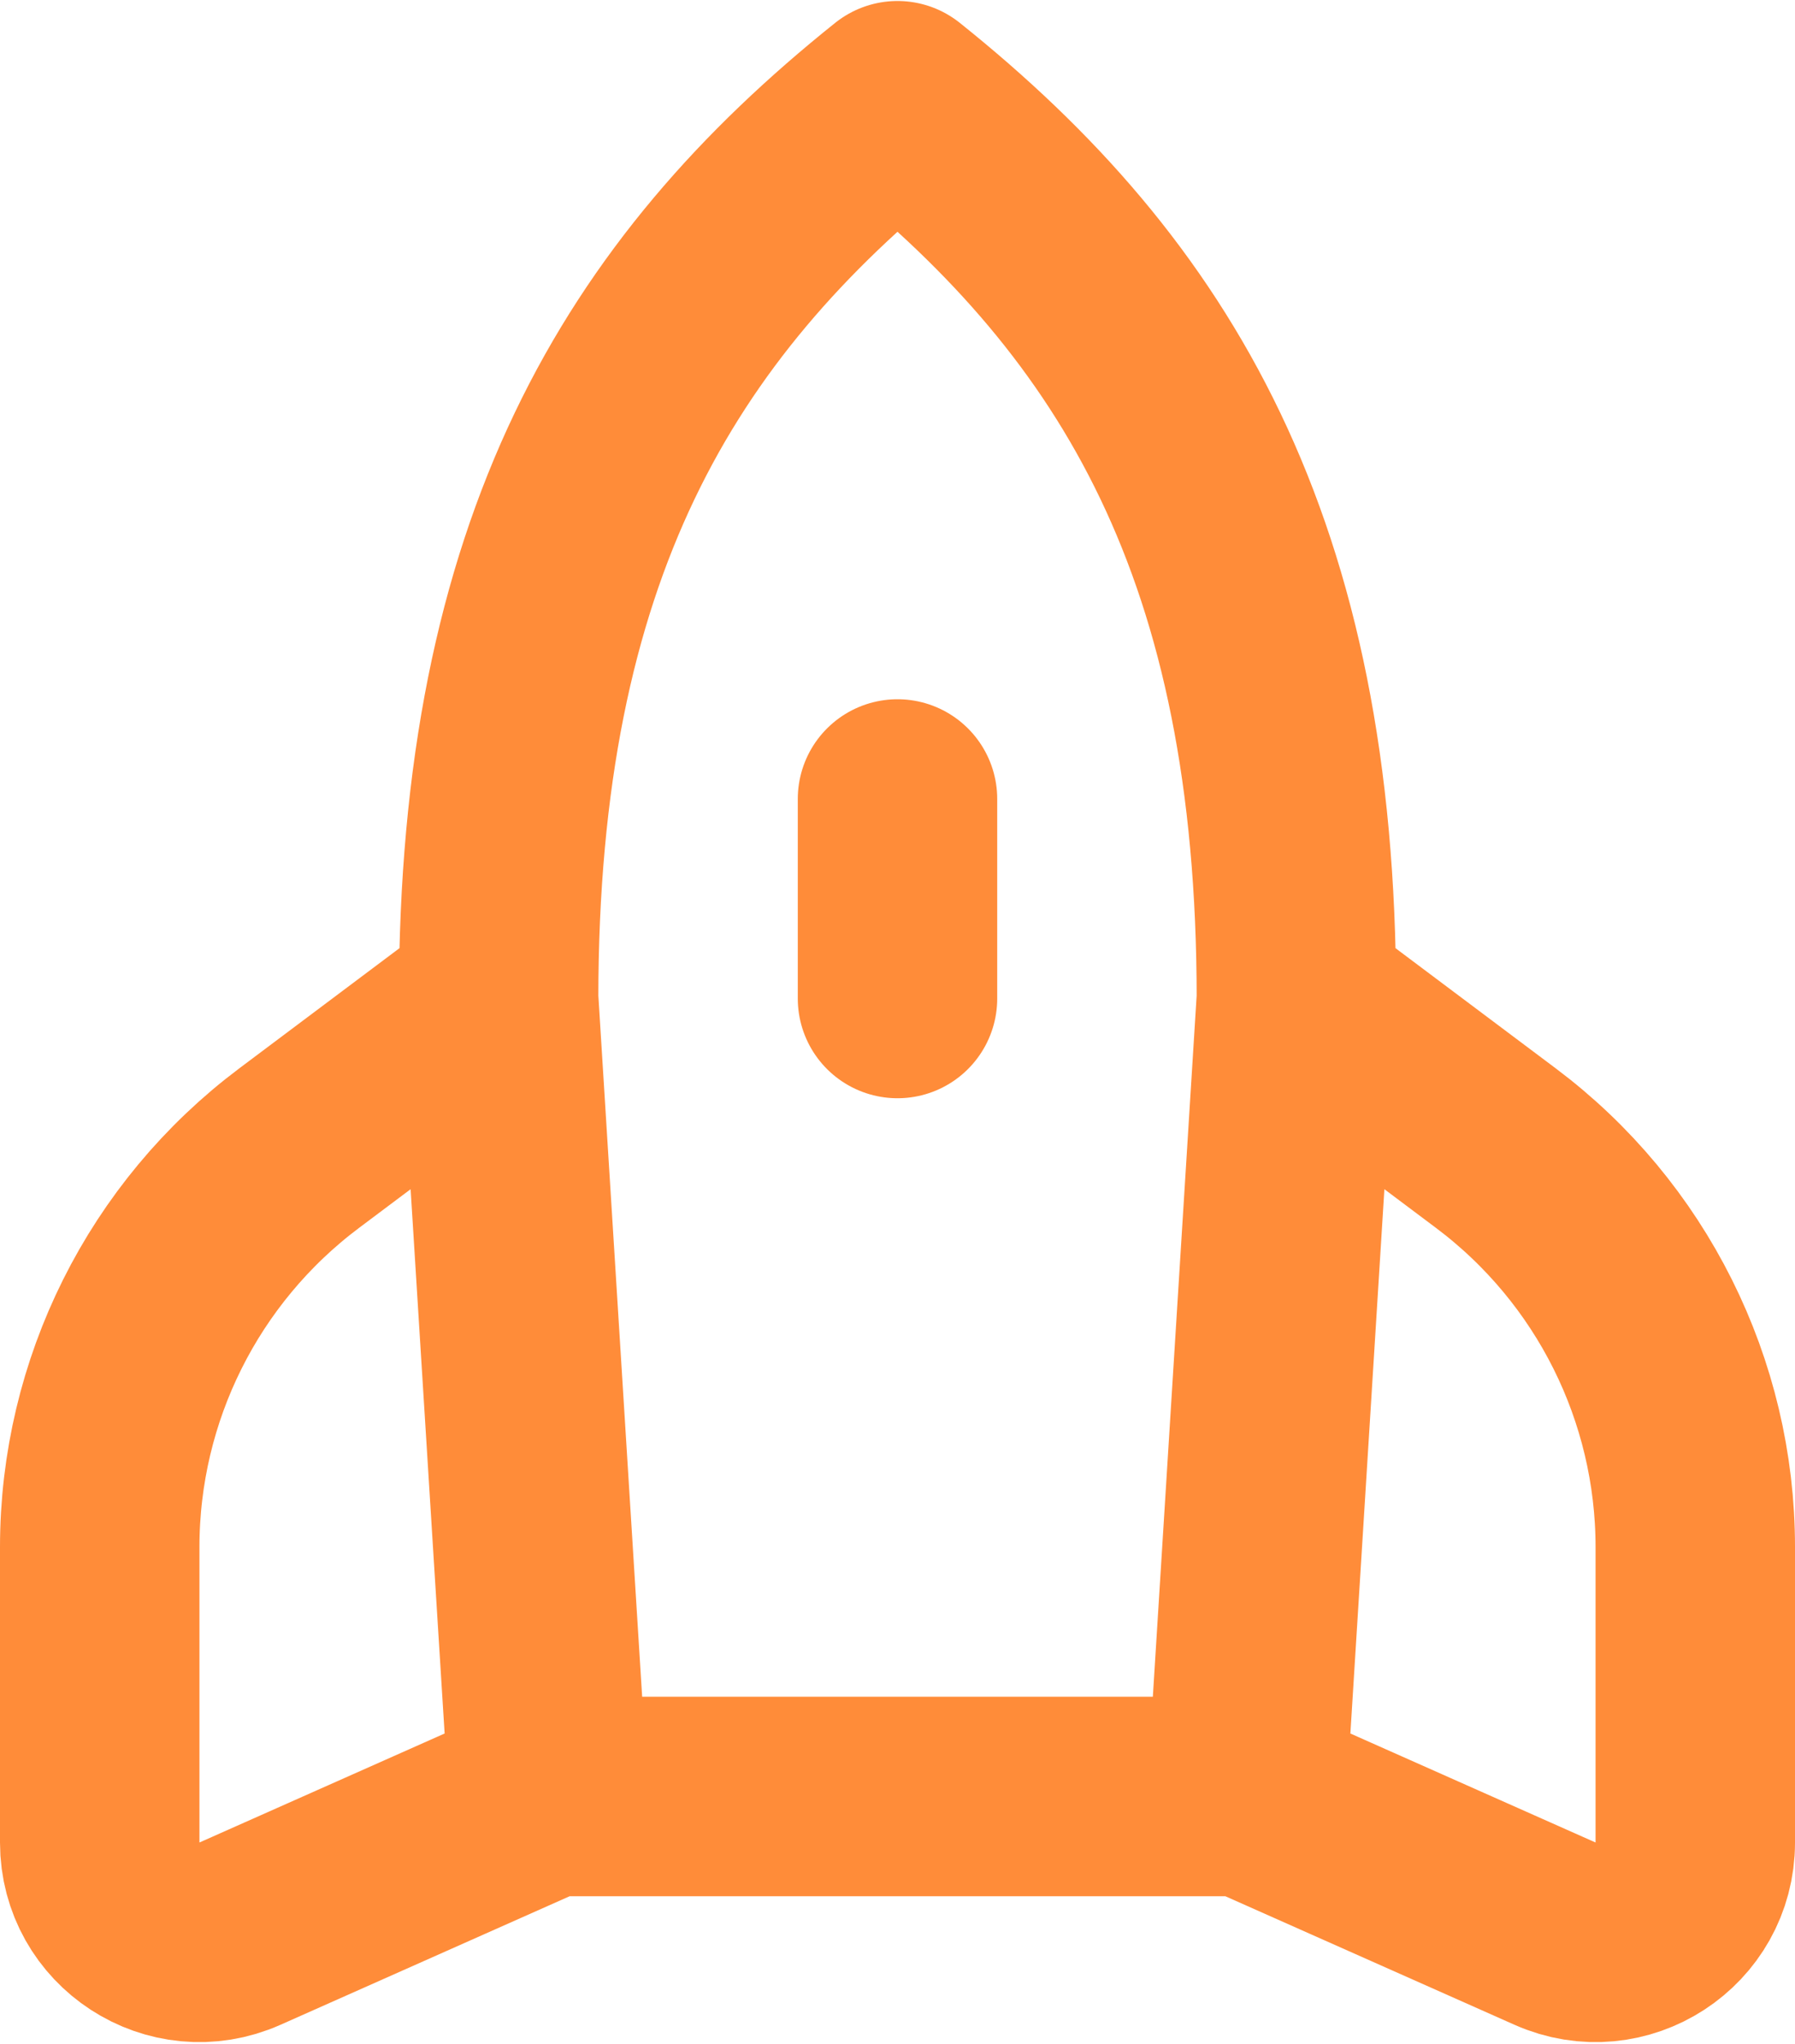 <svg width="600" height="683" viewBox="0 0 600 683" fill="none" xmlns="http://www.w3.org/2000/svg">
<path d="M433.333 333.666L416.667 600.333M433.333 333.666C433.333 183.666 383.333 100.333 299.997 33.666C216.667 100.333 166.667 183.666 166.667 333.666M433.333 333.666L500 383.666C541.967 415.143 566.667 464.54 566.667 517V615.707C566.667 639.83 541.837 655.966 519.797 646.166L416.667 600.333M416.667 600.333H183.333M166.667 333.666L183.333 600.333M166.667 333.666L100 383.666C58.032 415.143 33.334 464.54 33.334 517V615.707C33.334 639.83 58.162 655.966 80.205 646.166L183.333 600.333M300 267V333.666" stroke="#FF8C39" stroke-width="66.667" stroke-linecap="round" stroke-linejoin="round"/>
</svg>
